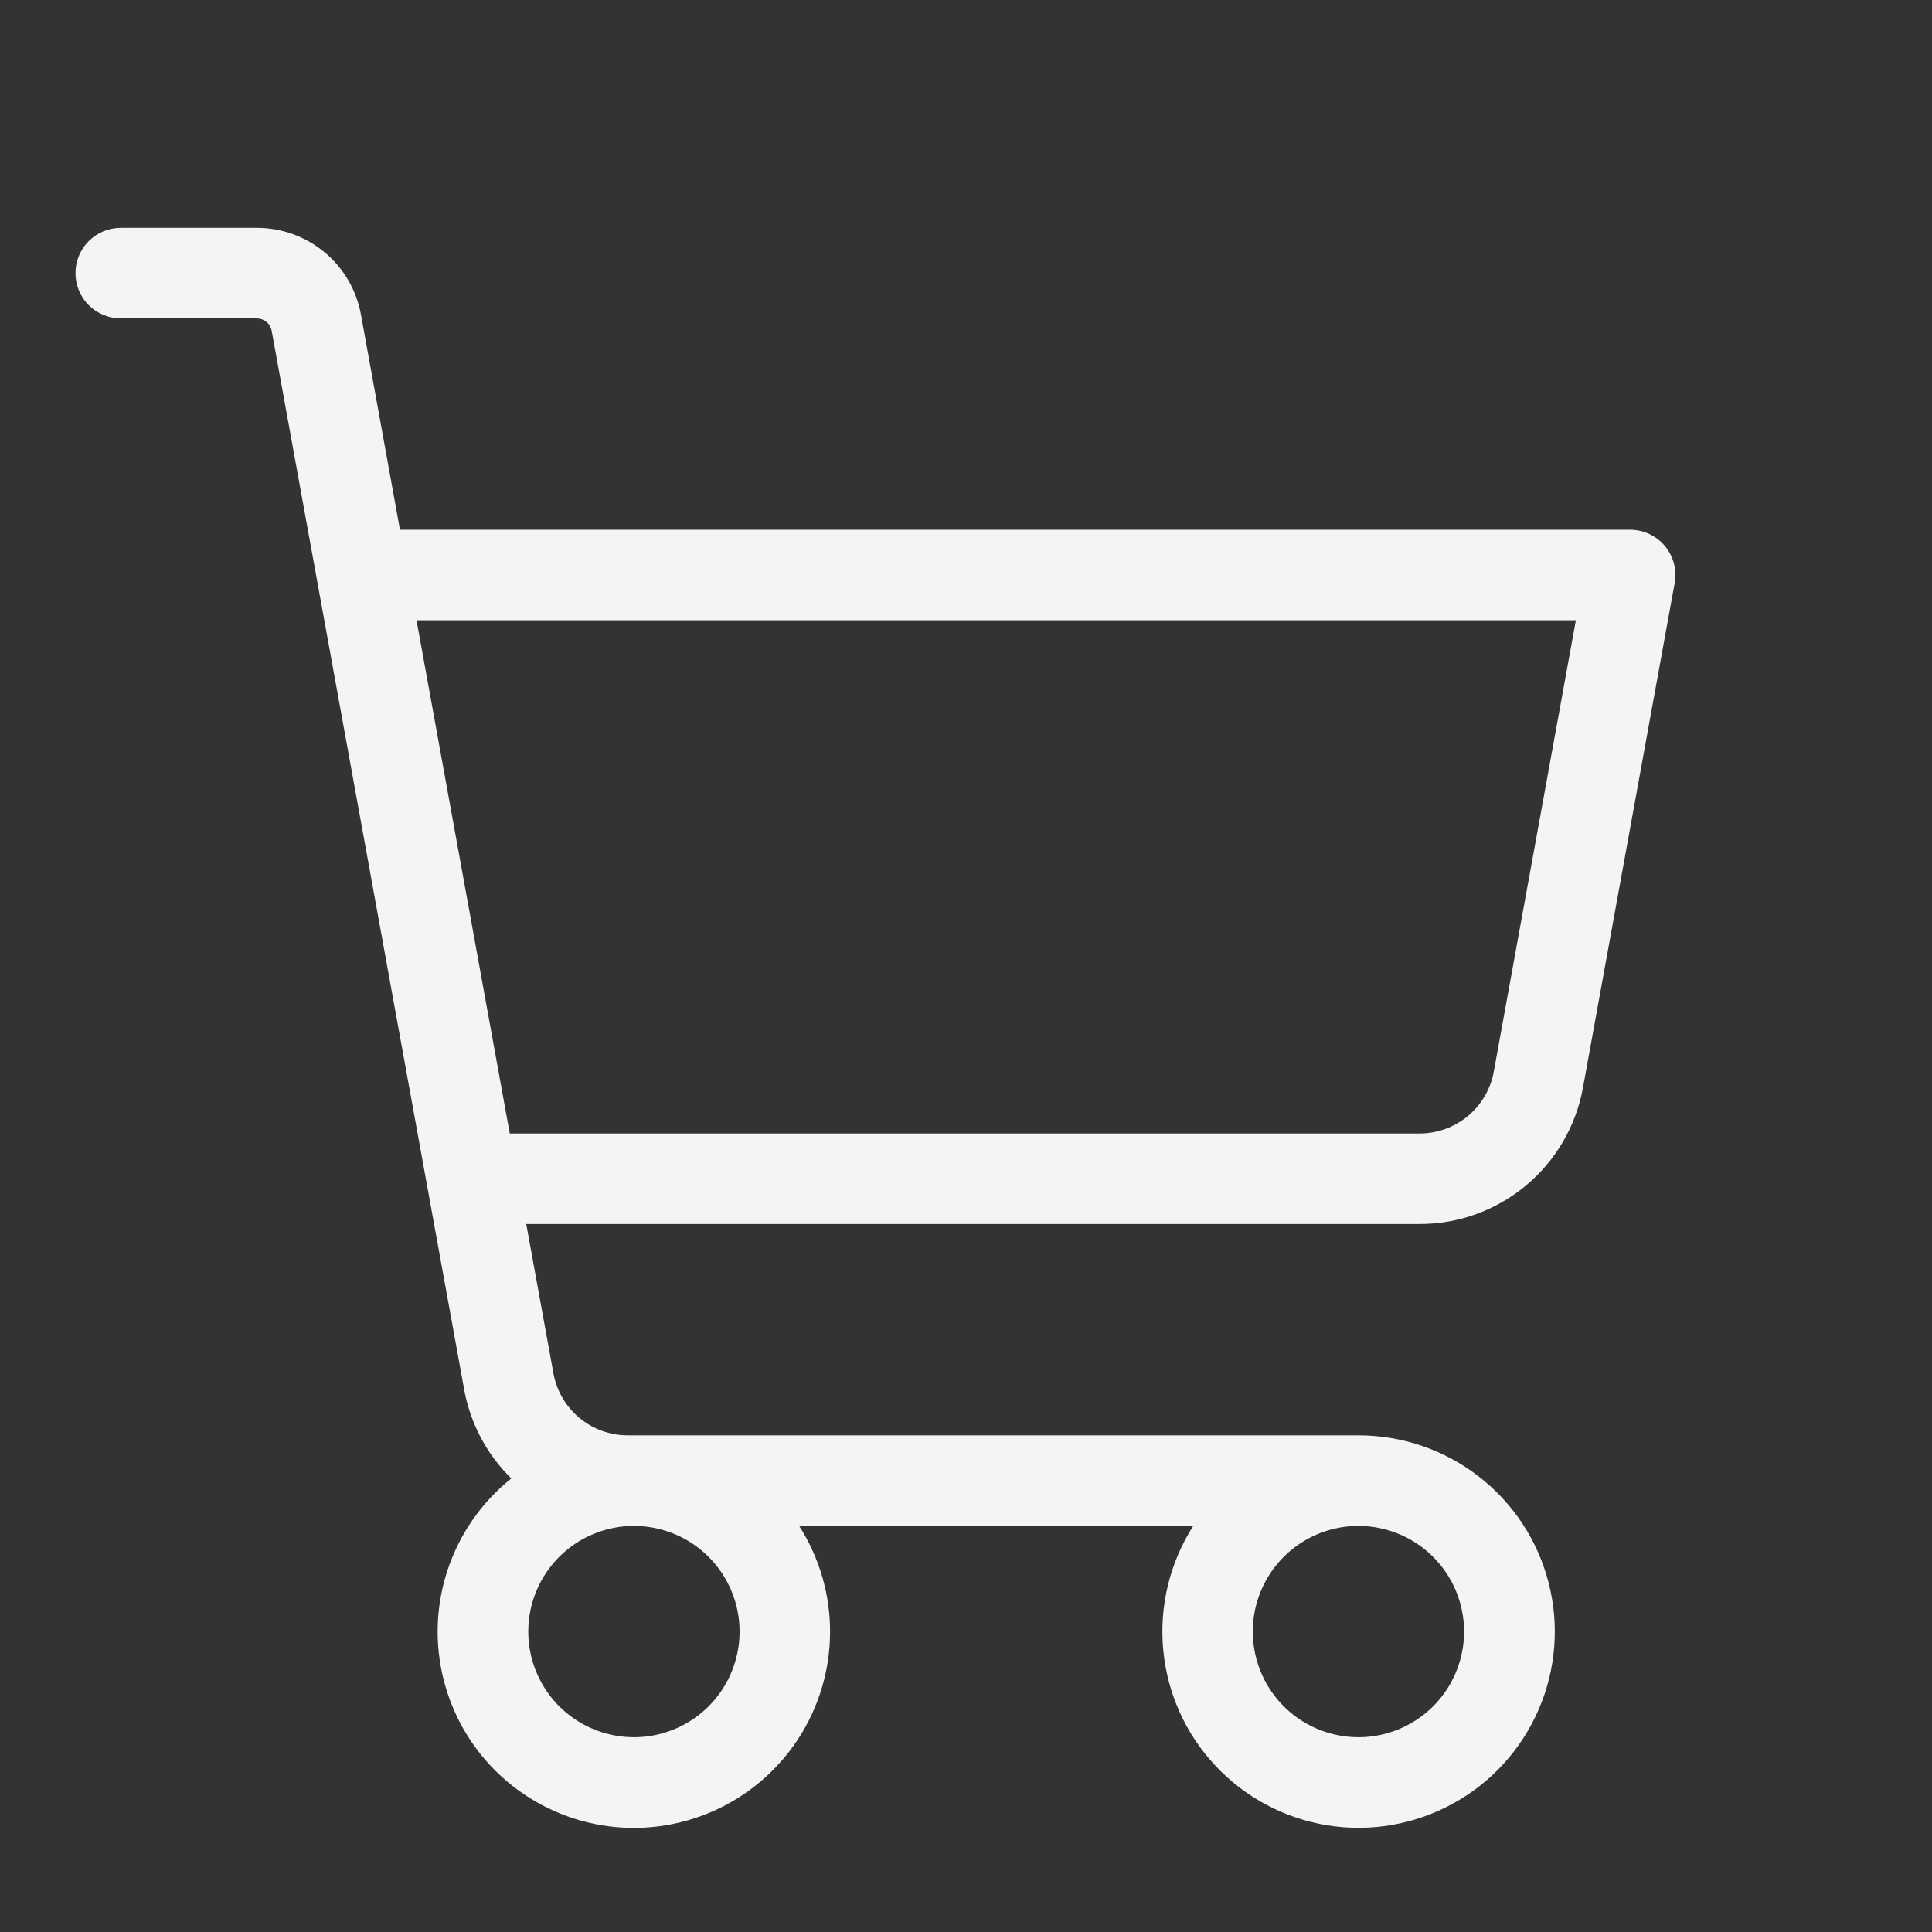 <svg width="42" height="42" viewBox="0 0 42 42" fill="none" xmlns="http://www.w3.org/2000/svg">
<rect x="0" y="0" width="42" height="42" fill="#333333" stroke="none"/>
<path d="M36.194 11.87C36.102 11.759 35.986 11.67 35.855 11.609C35.724 11.547 35.582 11.516 35.438 11.516H8.695L7.847 6.84C7.751 6.31 7.472 5.831 7.059 5.487C6.646 5.142 6.125 4.953 5.586 4.953H2.625C2.364 4.953 2.114 5.057 1.929 5.241C1.744 5.426 1.641 5.676 1.641 5.938C1.641 6.199 1.744 6.449 1.929 6.634C2.114 6.818 2.364 6.922 2.625 6.922H5.578C5.656 6.921 5.731 6.947 5.792 6.996C5.852 7.045 5.892 7.114 5.906 7.191L10.091 30.209C10.224 30.943 10.582 31.618 11.115 32.14C10.471 32.655 9.991 33.346 9.731 34.128C9.471 34.911 9.444 35.752 9.653 36.55C9.861 37.347 10.296 38.068 10.905 38.623C11.515 39.179 12.272 39.546 13.085 39.68C13.899 39.814 14.734 39.709 15.489 39.379C16.245 39.048 16.888 38.506 17.342 37.818C17.795 37.129 18.04 36.324 18.045 35.499C18.051 34.675 17.817 33.866 17.373 33.172H25.94C25.43 33.97 25.2 34.916 25.287 35.859C25.373 36.802 25.771 37.69 26.419 38.382C27.066 39.074 27.924 39.531 28.86 39.681C29.795 39.831 30.754 39.665 31.585 39.209C32.416 38.754 33.071 38.035 33.448 37.166C33.825 36.297 33.902 35.327 33.666 34.409C33.431 33.491 32.897 32.678 32.148 32.098C31.399 31.517 30.479 31.202 29.531 31.203H13.645C13.261 31.203 12.889 31.068 12.594 30.822C12.299 30.576 12.1 30.234 12.031 29.856L11.44 26.609H30.86C31.706 26.61 32.524 26.313 33.173 25.772C33.822 25.23 34.261 24.478 34.412 23.646L36.406 12.675C36.431 12.534 36.426 12.389 36.389 12.249C36.352 12.11 36.286 11.981 36.194 11.87ZM16.078 35.469C16.078 35.923 15.943 36.367 15.691 36.745C15.439 37.123 15.08 37.417 14.66 37.591C14.241 37.765 13.779 37.81 13.333 37.721C12.888 37.633 12.478 37.414 12.157 37.093C11.836 36.772 11.617 36.362 11.528 35.917C11.44 35.471 11.485 35.01 11.659 34.59C11.833 34.17 12.127 33.811 12.505 33.559C12.883 33.307 13.327 33.172 13.781 33.172C14.39 33.172 14.975 33.414 15.405 33.845C15.836 34.275 16.078 34.86 16.078 35.469ZM31.828 35.469C31.828 35.923 31.693 36.367 31.441 36.745C31.189 37.123 30.83 37.417 30.41 37.591C29.991 37.765 29.529 37.81 29.083 37.721C28.638 37.633 28.228 37.414 27.907 37.093C27.586 36.772 27.367 36.362 27.279 35.917C27.19 35.471 27.235 35.01 27.409 34.59C27.583 34.17 27.878 33.811 28.255 33.559C28.633 33.307 29.077 33.172 29.531 33.172C30.14 33.172 30.725 33.414 31.155 33.845C31.586 34.275 31.828 34.86 31.828 35.469ZM32.474 23.294C32.406 23.672 32.206 24.014 31.912 24.26C31.616 24.506 31.244 24.641 30.86 24.641H11.082L9.055 13.484H34.258L32.474 23.294Z" fill="#F4F4F4"/>
</svg>
